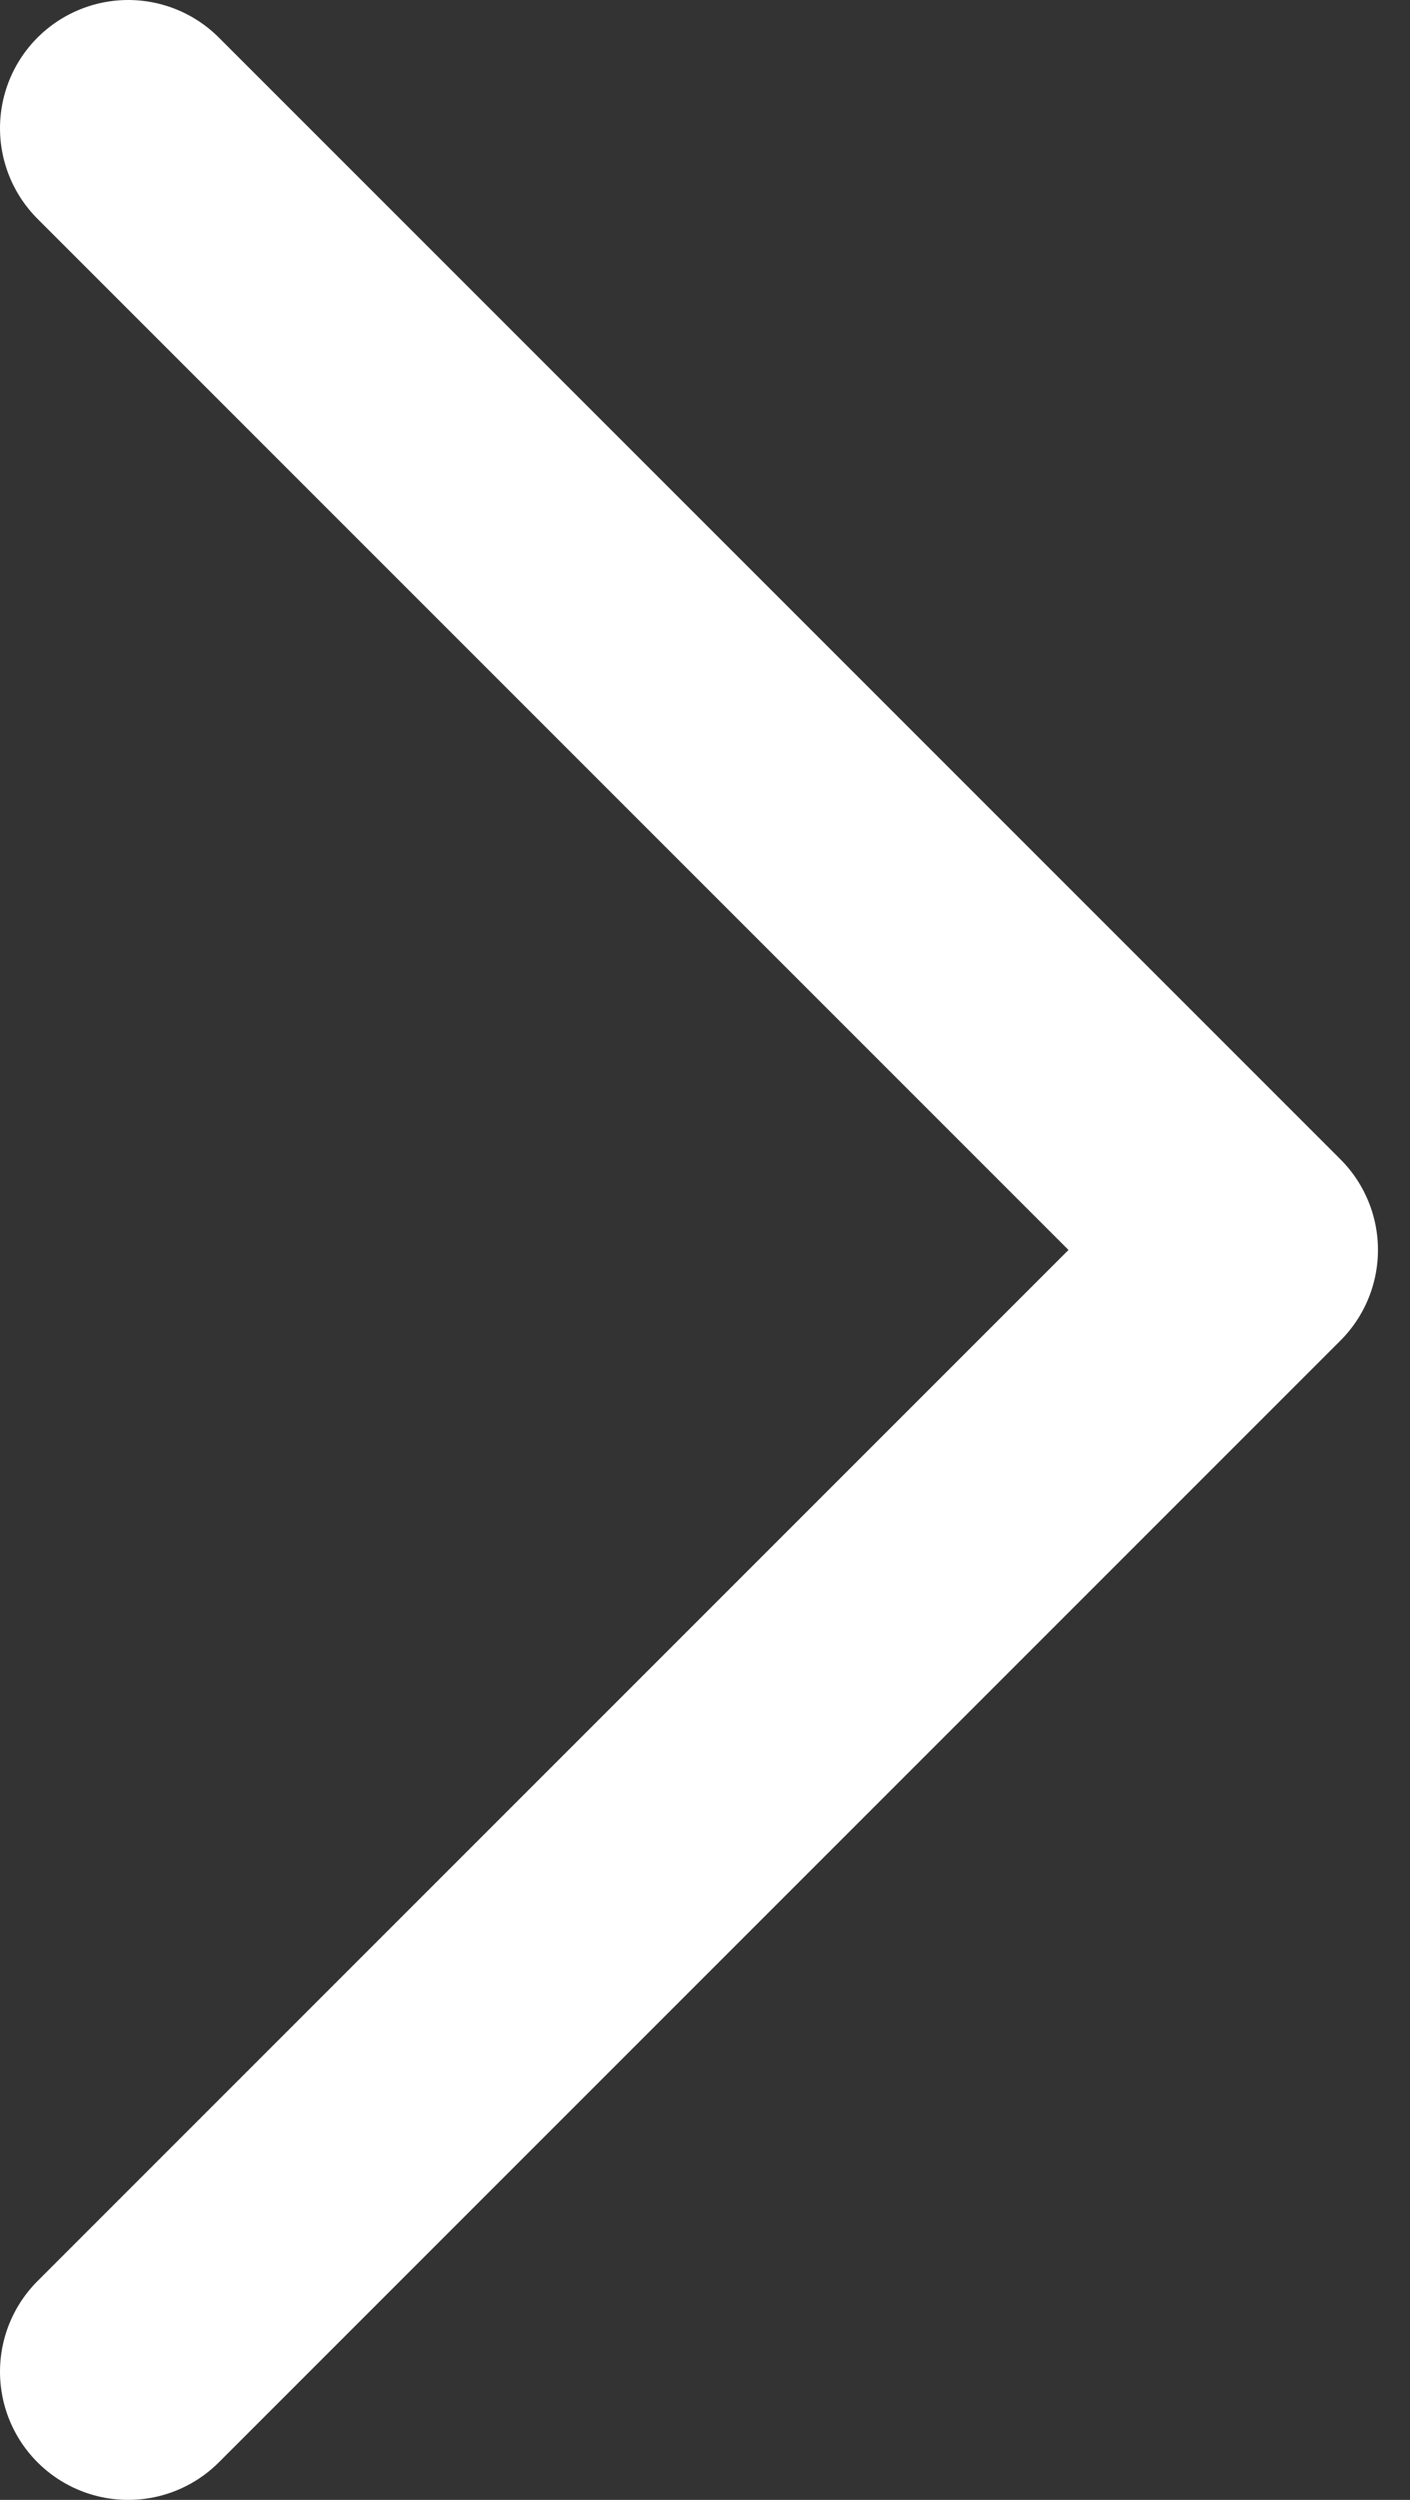 <svg width="22" height="39" viewBox="0 0 22 39" fill="none" xmlns="http://www.w3.org/2000/svg">
<rect x="0" y="0" width="22" height="39" fill="#333333" stroke="none"/>
<path d="M2 37L19.5 19.5L2 2" stroke="white" stroke-width="4" stroke-linecap="round" stroke-linejoin="round"/>
</svg>
